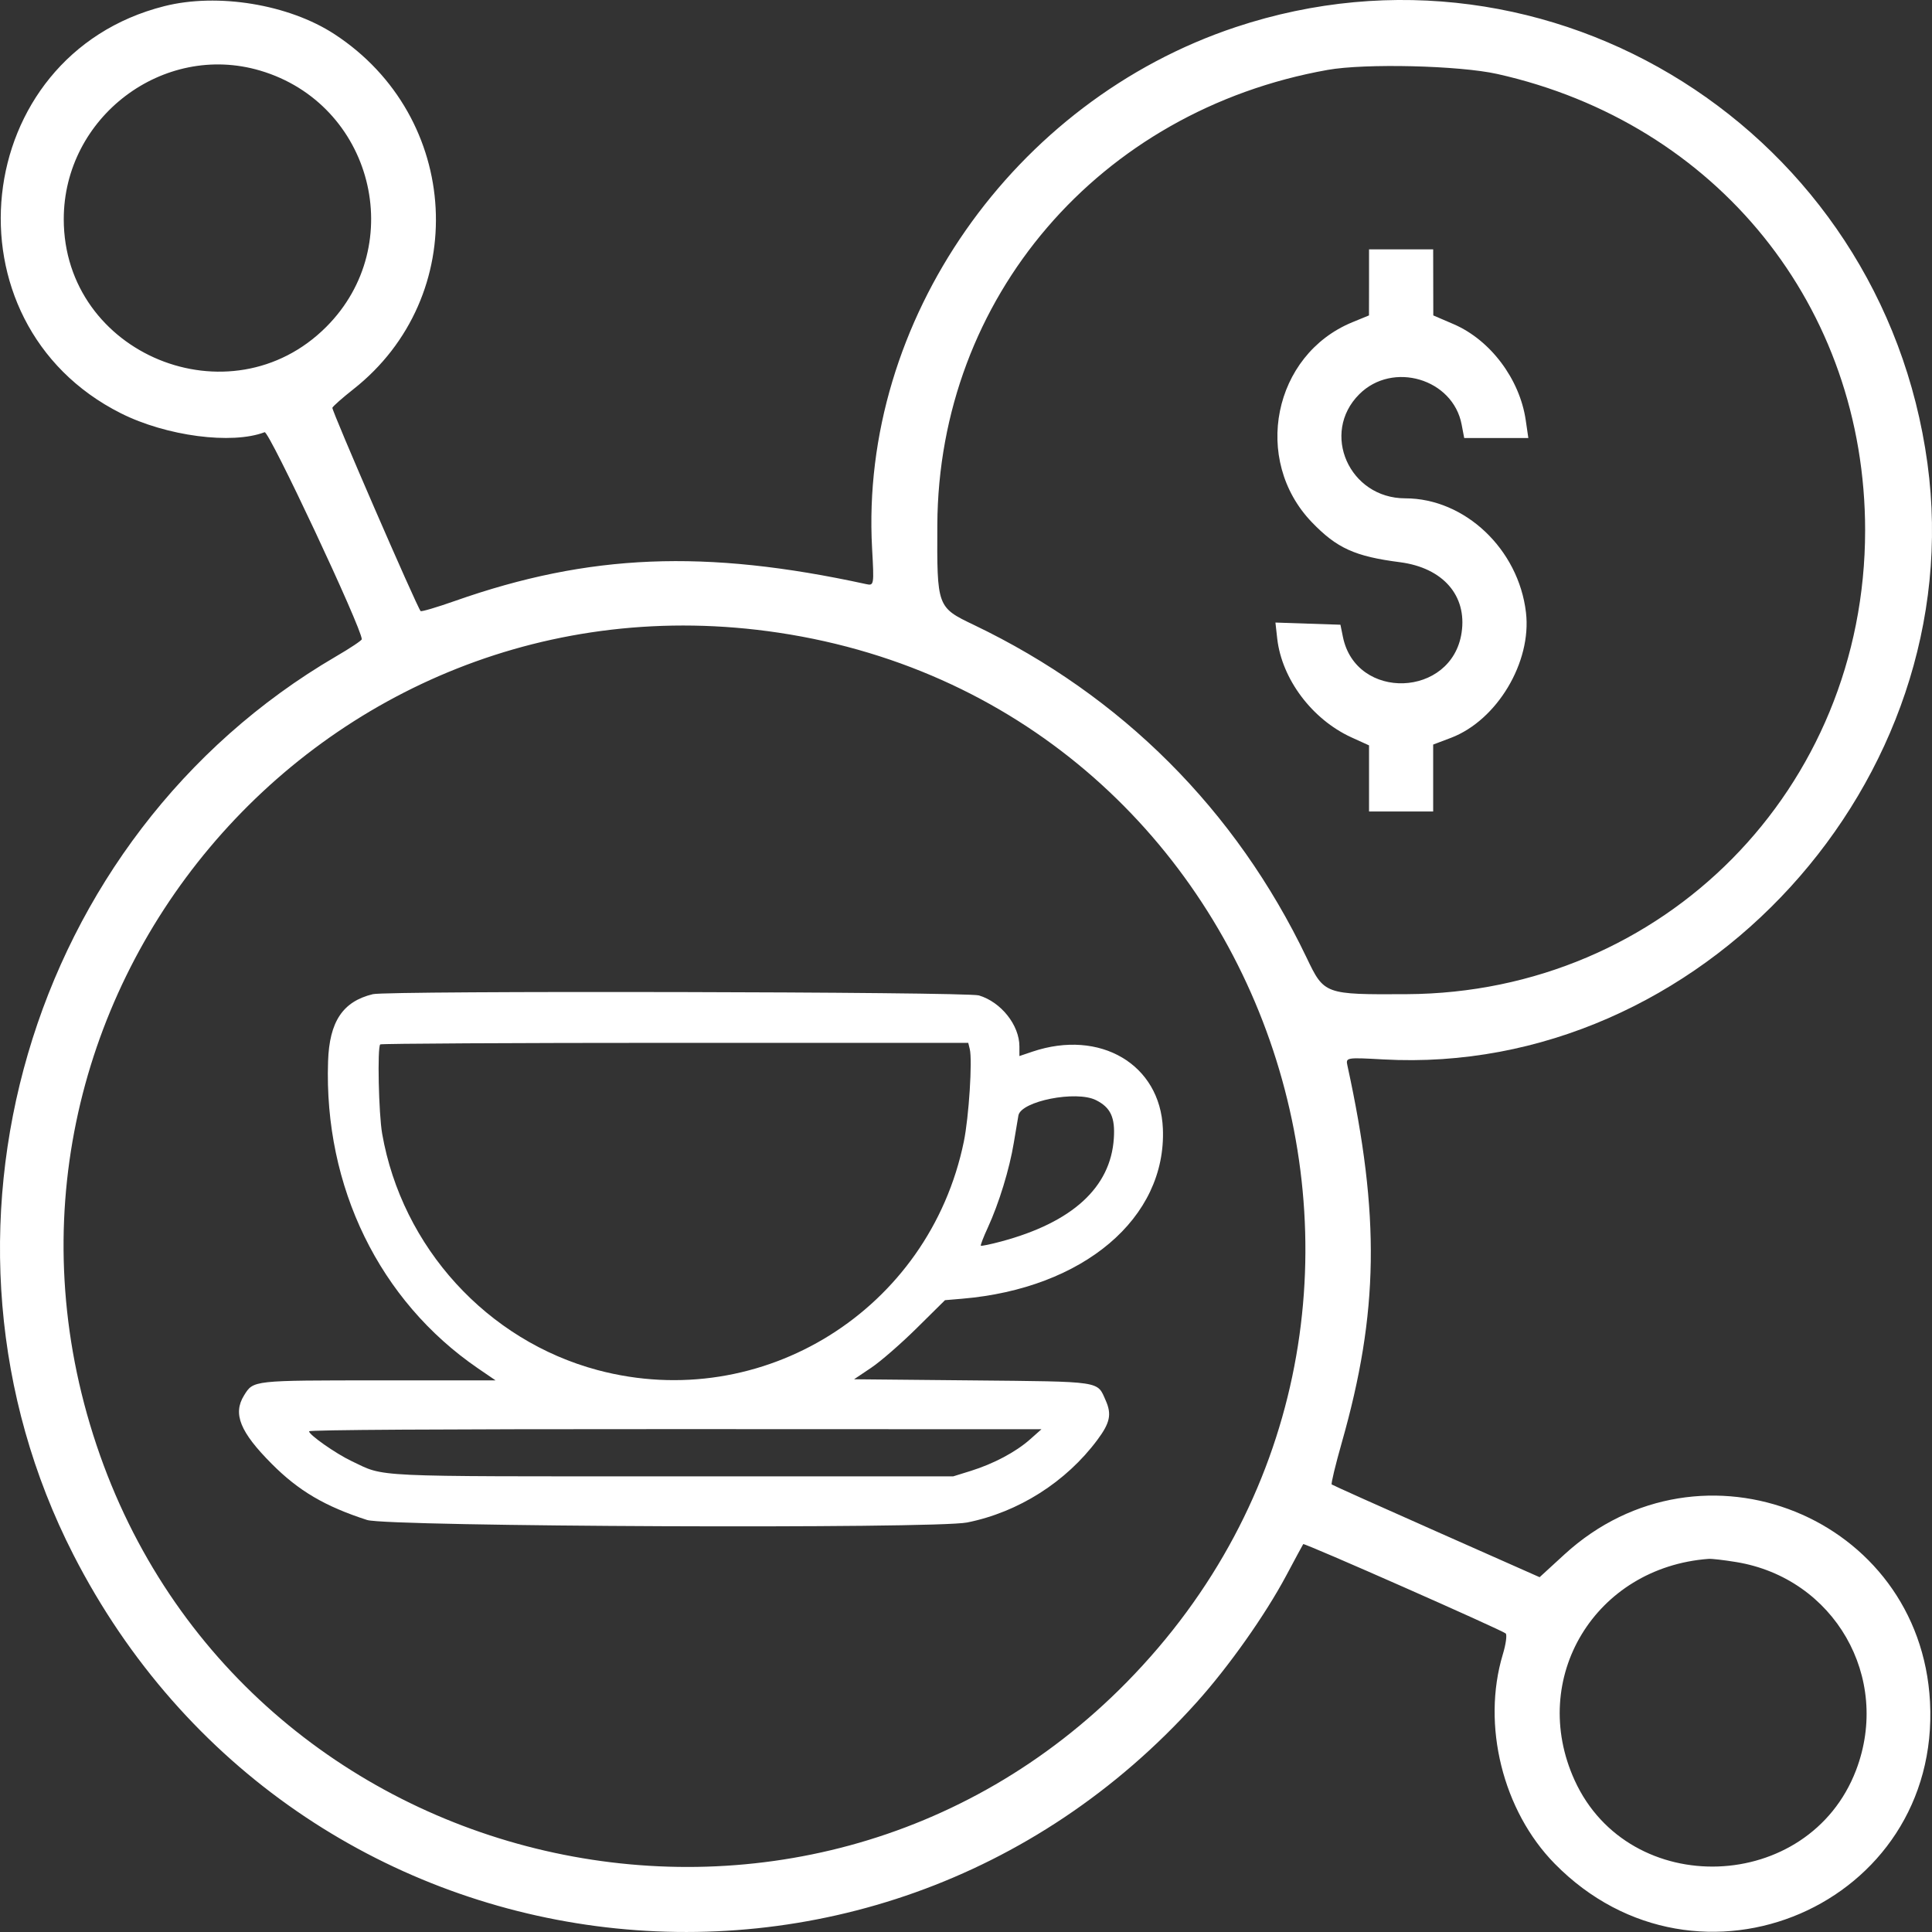 <?xml version="1.0" encoding="UTF-8"?> <svg xmlns="http://www.w3.org/2000/svg" width="31" height="31" viewBox="0 0 31 31" fill="none"><rect x="0" y="0" width="31" height="31" fill="#333333" stroke="none"/> <path fill-rule="evenodd" clip-rule="evenodd" d="M2.636 0.099C-0.49 0.888 -0.948 5.179 1.939 6.631C2.668 6.998 3.721 7.136 4.246 6.935C4.316 6.908 5.805 10.08 5.805 10.257C5.805 10.276 5.618 10.401 5.389 10.534C0.44 13.425 -1.434 19.84 1.178 24.947C4.729 31.888 13.994 33.106 19.2 27.316C19.716 26.742 20.303 25.911 20.641 25.276C20.782 25.011 20.904 24.786 20.911 24.776C20.926 24.754 24.098 26.154 24.16 26.21C24.183 26.231 24.163 26.383 24.113 26.547C23.772 27.68 24.113 29.055 24.945 29.903C27.245 32.246 31.141 30.566 30.968 27.306C30.81 24.337 27.304 22.925 25.102 24.942L24.704 25.307L23.048 24.573C22.137 24.17 21.381 23.83 21.368 23.819C21.355 23.808 21.428 23.505 21.53 23.146C22.123 21.061 22.146 19.507 21.62 17.097C21.592 16.968 21.601 16.966 22.196 16.999C27.282 17.279 31.621 12.527 30.927 7.435C30.202 2.114 24.878 -1.244 19.828 0.435C16.256 1.623 13.793 5.153 13.993 8.797C14.026 9.392 14.025 9.4 13.896 9.372C11.311 8.809 9.453 8.885 7.301 9.642C7.009 9.745 6.761 9.818 6.749 9.805C6.686 9.733 5.319 6.582 5.333 6.543C5.343 6.518 5.494 6.384 5.668 6.247C7.558 4.76 7.404 1.877 5.365 0.547C4.633 0.07 3.493 -0.118 2.636 0.099ZM4.175 1.133C5.976 1.666 6.557 3.923 5.234 5.246C3.696 6.783 1.023 5.686 1.023 3.517C1.023 1.879 2.619 0.672 4.175 1.133ZM24.025 1.187C27.552 1.976 29.927 4.924 29.927 8.511C29.925 12.659 26.692 15.931 22.572 15.952C21.251 15.959 21.248 15.958 20.964 15.364C19.829 12.994 17.998 11.163 15.628 10.028C15.034 9.744 15.034 9.741 15.04 8.42C15.059 4.778 17.635 1.775 21.301 1.122C21.903 1.014 23.416 1.051 24.025 1.187ZM21.967 4.531L21.966 5.061L21.698 5.171C20.429 5.693 20.088 7.379 21.049 8.379C21.45 8.796 21.74 8.928 22.464 9.021C23.153 9.111 23.542 9.556 23.452 10.152C23.296 11.195 21.758 11.25 21.548 10.22L21.508 10.024L20.986 10.007L20.465 9.989L20.494 10.249C20.569 10.897 21.052 11.54 21.679 11.829L21.967 11.96V12.491V13.021H22.482H22.996V12.484V11.947L23.284 11.838C24.021 11.556 24.579 10.624 24.485 9.827C24.366 8.811 23.504 7.996 22.548 7.996C21.649 7.996 21.186 6.949 21.81 6.326C22.346 5.79 23.315 6.077 23.453 6.813L23.494 7.028H24.008H24.523L24.481 6.74C24.384 6.082 23.916 5.458 23.328 5.203L22.998 5.061L22.997 4.531L22.996 4.001H22.482H21.967L21.967 4.531ZM12.494 10.152C20.511 11.355 23.773 21.2 18.076 26.995C12.891 32.269 3.892 30.194 1.548 23.185C-0.819 16.107 5.112 9.045 12.494 10.152ZM27.858 25.064C29.432 25.322 30.35 26.916 29.781 28.405C29.024 30.385 26.143 30.488 25.266 28.566C24.519 26.927 25.595 25.149 27.415 25.013C27.465 25.009 27.664 25.032 27.858 25.064Z" fill="white"></path> <path fill-rule="evenodd" clip-rule="evenodd" d="M5.983 15.952C5.5 16.069 5.285 16.391 5.264 17.031C5.196 19.044 6.089 20.873 7.668 21.955L7.952 22.149H6.098C4.043 22.149 4.067 22.147 3.916 22.39C3.733 22.685 3.851 22.977 4.361 23.489C4.792 23.922 5.213 24.17 5.89 24.389C6.226 24.497 14.995 24.534 15.519 24.429C16.342 24.264 17.107 23.778 17.609 23.102C17.811 22.831 17.84 22.693 17.742 22.472C17.601 22.155 17.706 22.17 15.581 22.149L13.704 22.131L13.978 21.947C14.129 21.846 14.457 21.56 14.708 21.312L15.163 20.862L15.435 20.839C17.384 20.675 18.72 19.544 18.659 18.108C18.616 17.078 17.652 16.509 16.567 16.874L16.357 16.945V16.791C16.357 16.448 16.062 16.078 15.707 15.972C15.508 15.913 6.223 15.894 5.983 15.952ZM15.56 16.831C15.605 17.008 15.546 17.928 15.465 18.319C14.909 21.018 12.232 22.688 9.59 21.984C7.817 21.511 6.451 20.013 6.132 18.191C6.076 17.872 6.053 16.806 6.101 16.758C6.115 16.745 8.243 16.733 10.831 16.733H15.536L15.56 16.831ZM17.585 17.652C17.82 17.769 17.895 17.93 17.872 18.267C17.821 19.053 17.206 19.614 16.065 19.92C15.894 19.966 15.747 19.996 15.738 19.988C15.73 19.98 15.78 19.849 15.85 19.698C16.029 19.308 16.198 18.758 16.267 18.337C16.3 18.139 16.333 17.941 16.341 17.898C16.384 17.668 17.268 17.493 17.585 17.652ZM16.526 23.097C16.299 23.298 15.944 23.487 15.575 23.602L15.295 23.689H10.825C5.865 23.689 6.191 23.704 5.643 23.445C5.39 23.325 4.959 23.023 4.959 22.966C4.959 22.943 7.015 22.93 10.835 22.931L16.711 22.933L16.526 23.097Z" fill="white"></path> </svg> 